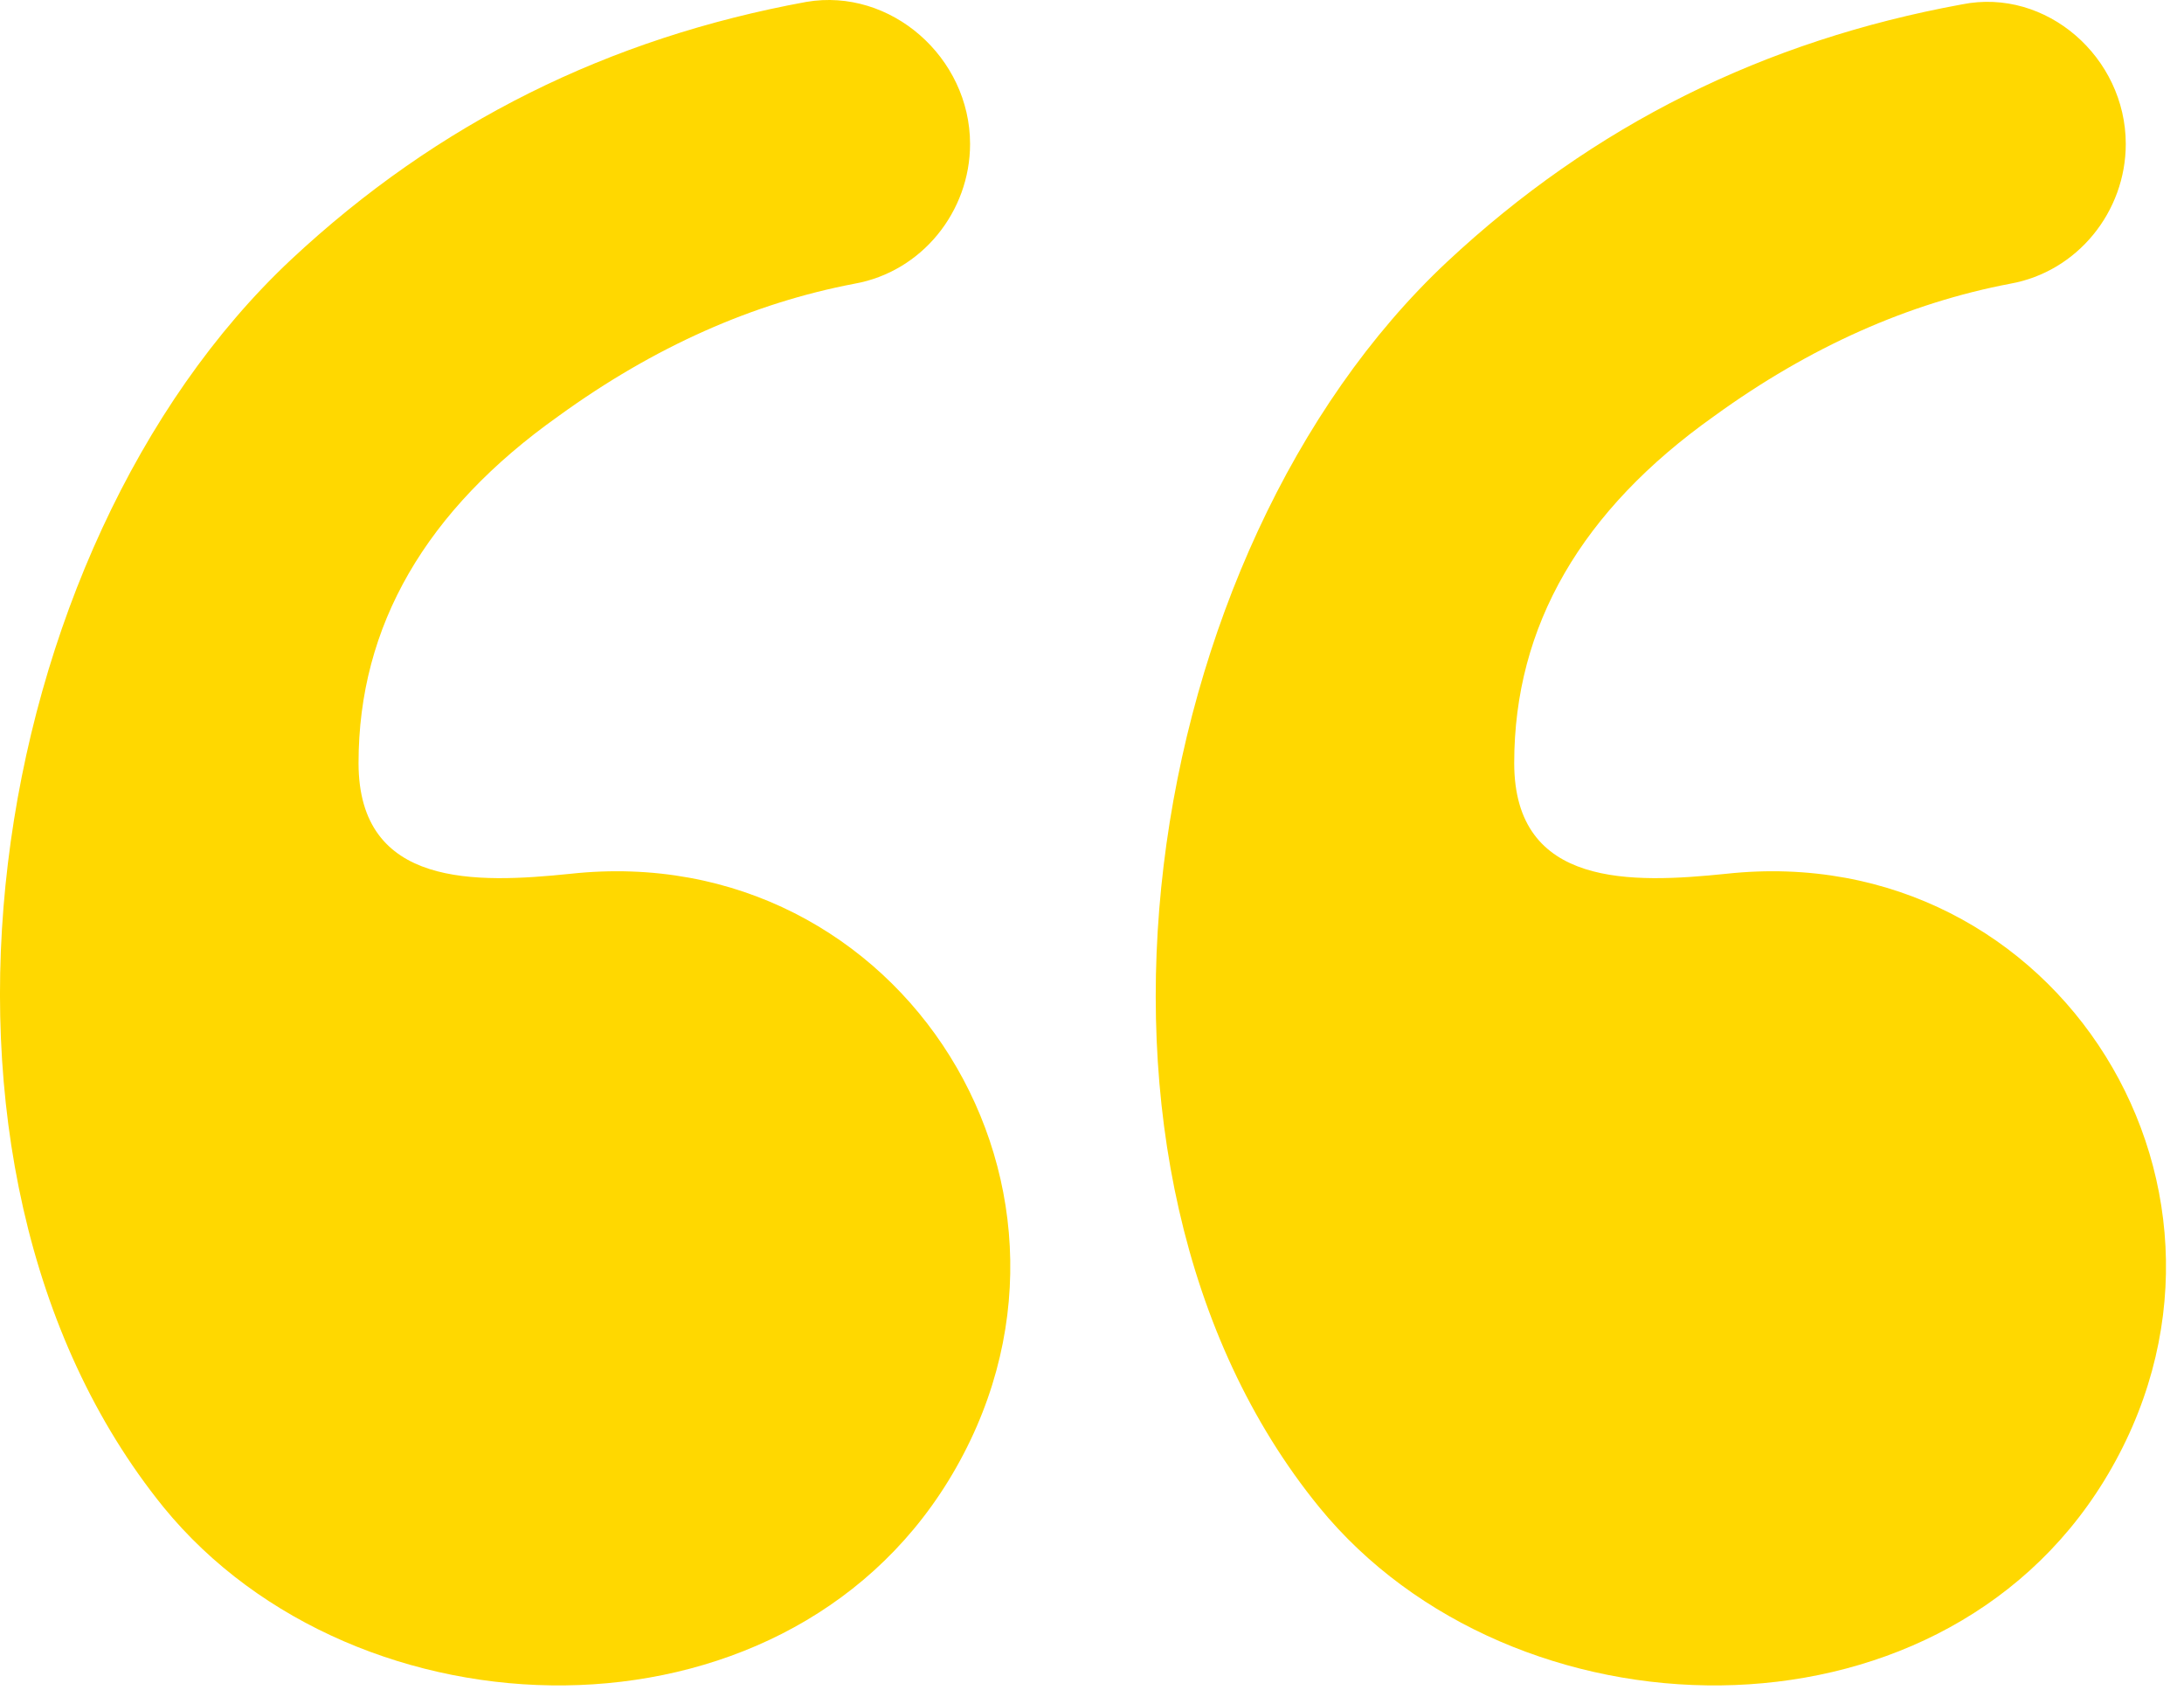<svg width="53" height="41" viewBox="0 0 53 41" fill="none" xmlns="http://www.w3.org/2000/svg">
<path d="M51.587 3.494C51.587 5.13 50.419 6.591 48.783 6.883C46.329 7.351 43.933 8.402 41.596 10.097C38.382 12.376 36.746 15.18 36.746 18.511C36.746 21.549 39.609 21.432 41.888 21.199C49.952 20.322 55.327 28.97 51.062 35.923C46.972 42.584 36.688 42.291 32.014 36.565C25.295 28.327 27.632 13.369 35.111 6.358C38.675 3.027 42.824 0.982 47.614 0.106C49.659 -0.304 51.587 1.391 51.587 3.494L51.587 3.494ZM23.541 3.494C23.541 5.13 22.373 6.591 20.737 6.883C18.283 7.351 15.887 8.402 13.55 10.097C10.336 12.376 8.701 15.18 8.701 18.511C8.701 21.549 11.564 21.432 13.842 21.199C21.906 20.322 27.281 28.97 23.016 35.923C18.926 42.584 8.642 42.291 3.968 36.565C-2.752 28.268 -0.415 13.31 7.064 6.298C10.629 2.968 14.777 0.923 19.568 0.046C21.613 -0.304 23.541 1.39 23.541 3.494L23.541 3.494Z" fill="#FFD800"/>
</svg>
